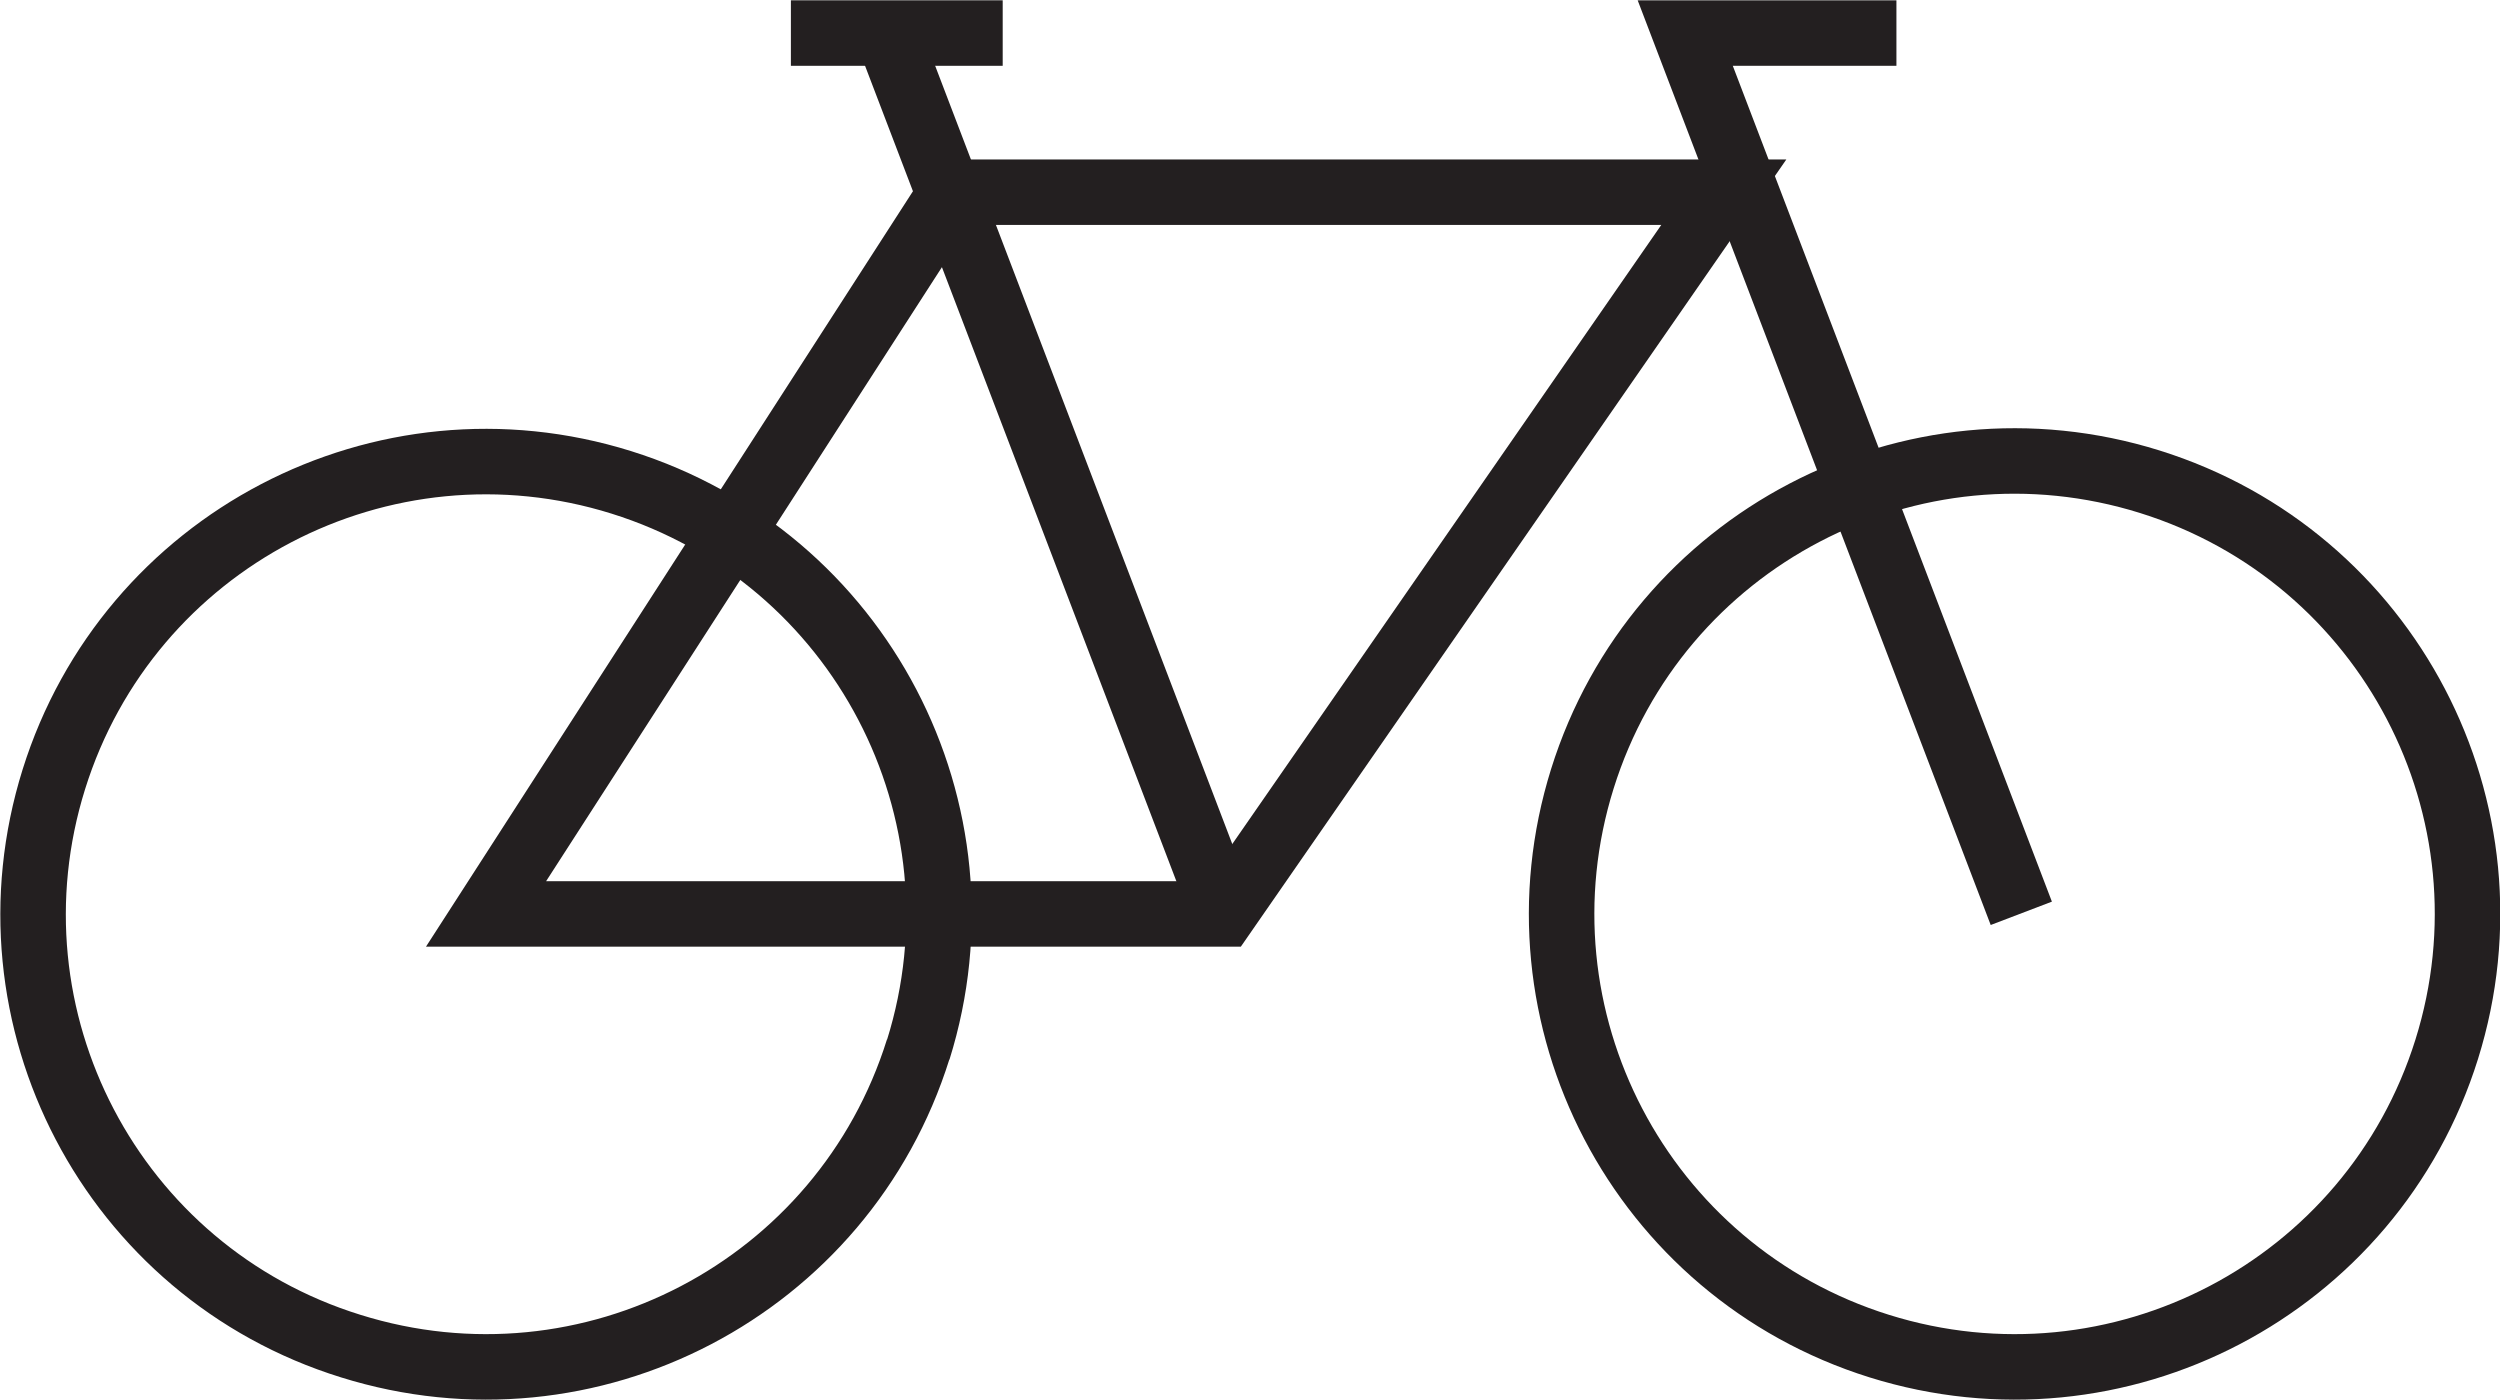 <svg xmlns="http://www.w3.org/2000/svg" xmlns:xlink="http://www.w3.org/1999/xlink" id="Layer_1" viewBox="0 0 40.84 22.87"><defs><style>.cls-1,.cls-2{fill:none;}.cls-3{clip-path:url(#clippath);}.cls-4{clip-path:url(#clippath-1);}.cls-2{stroke:#231f20;stroke-width:1.07px;}</style><clipPath id="clippath"><rect class="cls-1" width="40.84" height="22.87"></rect></clipPath><clipPath id="clippath-1"><rect class="cls-1" width="40.84" height="22.87"></rect></clipPath></defs><g class="cls-3"><line class="cls-2" x1="14.5" y1=".54" x2="19.99" y2="14.92"></line><polyline class="cls-2" points="30.98 .54 27.53 .54 33.02 14.92"></polyline><path class="cls-2" d="M39.97,17.14c-1.22,3.9-5.37,6.07-9.27,4.85-3.9-1.22-6.07-5.37-4.85-9.27,1.22-3.9,5.37-6.07,9.27-4.85,3.9,1.22,6.07,5.37,4.85,9.27Z"></path><path class="cls-2" d="M15,17.14c-1.22,3.9-5.37,6.07-9.27,4.85C1.83,20.78-.34,16.63,.88,12.73c1.22-3.9,5.37-6.07,9.27-4.85,3.9,1.22,6.07,5.37,4.85,9.27Z"></path></g><polygon class="cls-2" points="7.94 14.93 19.99 14.93 28.16 3.14 15.54 3.14 7.94 14.93"></polygon><g class="cls-4"><line class="cls-2" x1="16.38" y1=".54" x2="12.92" y2=".54"></line></g></svg>